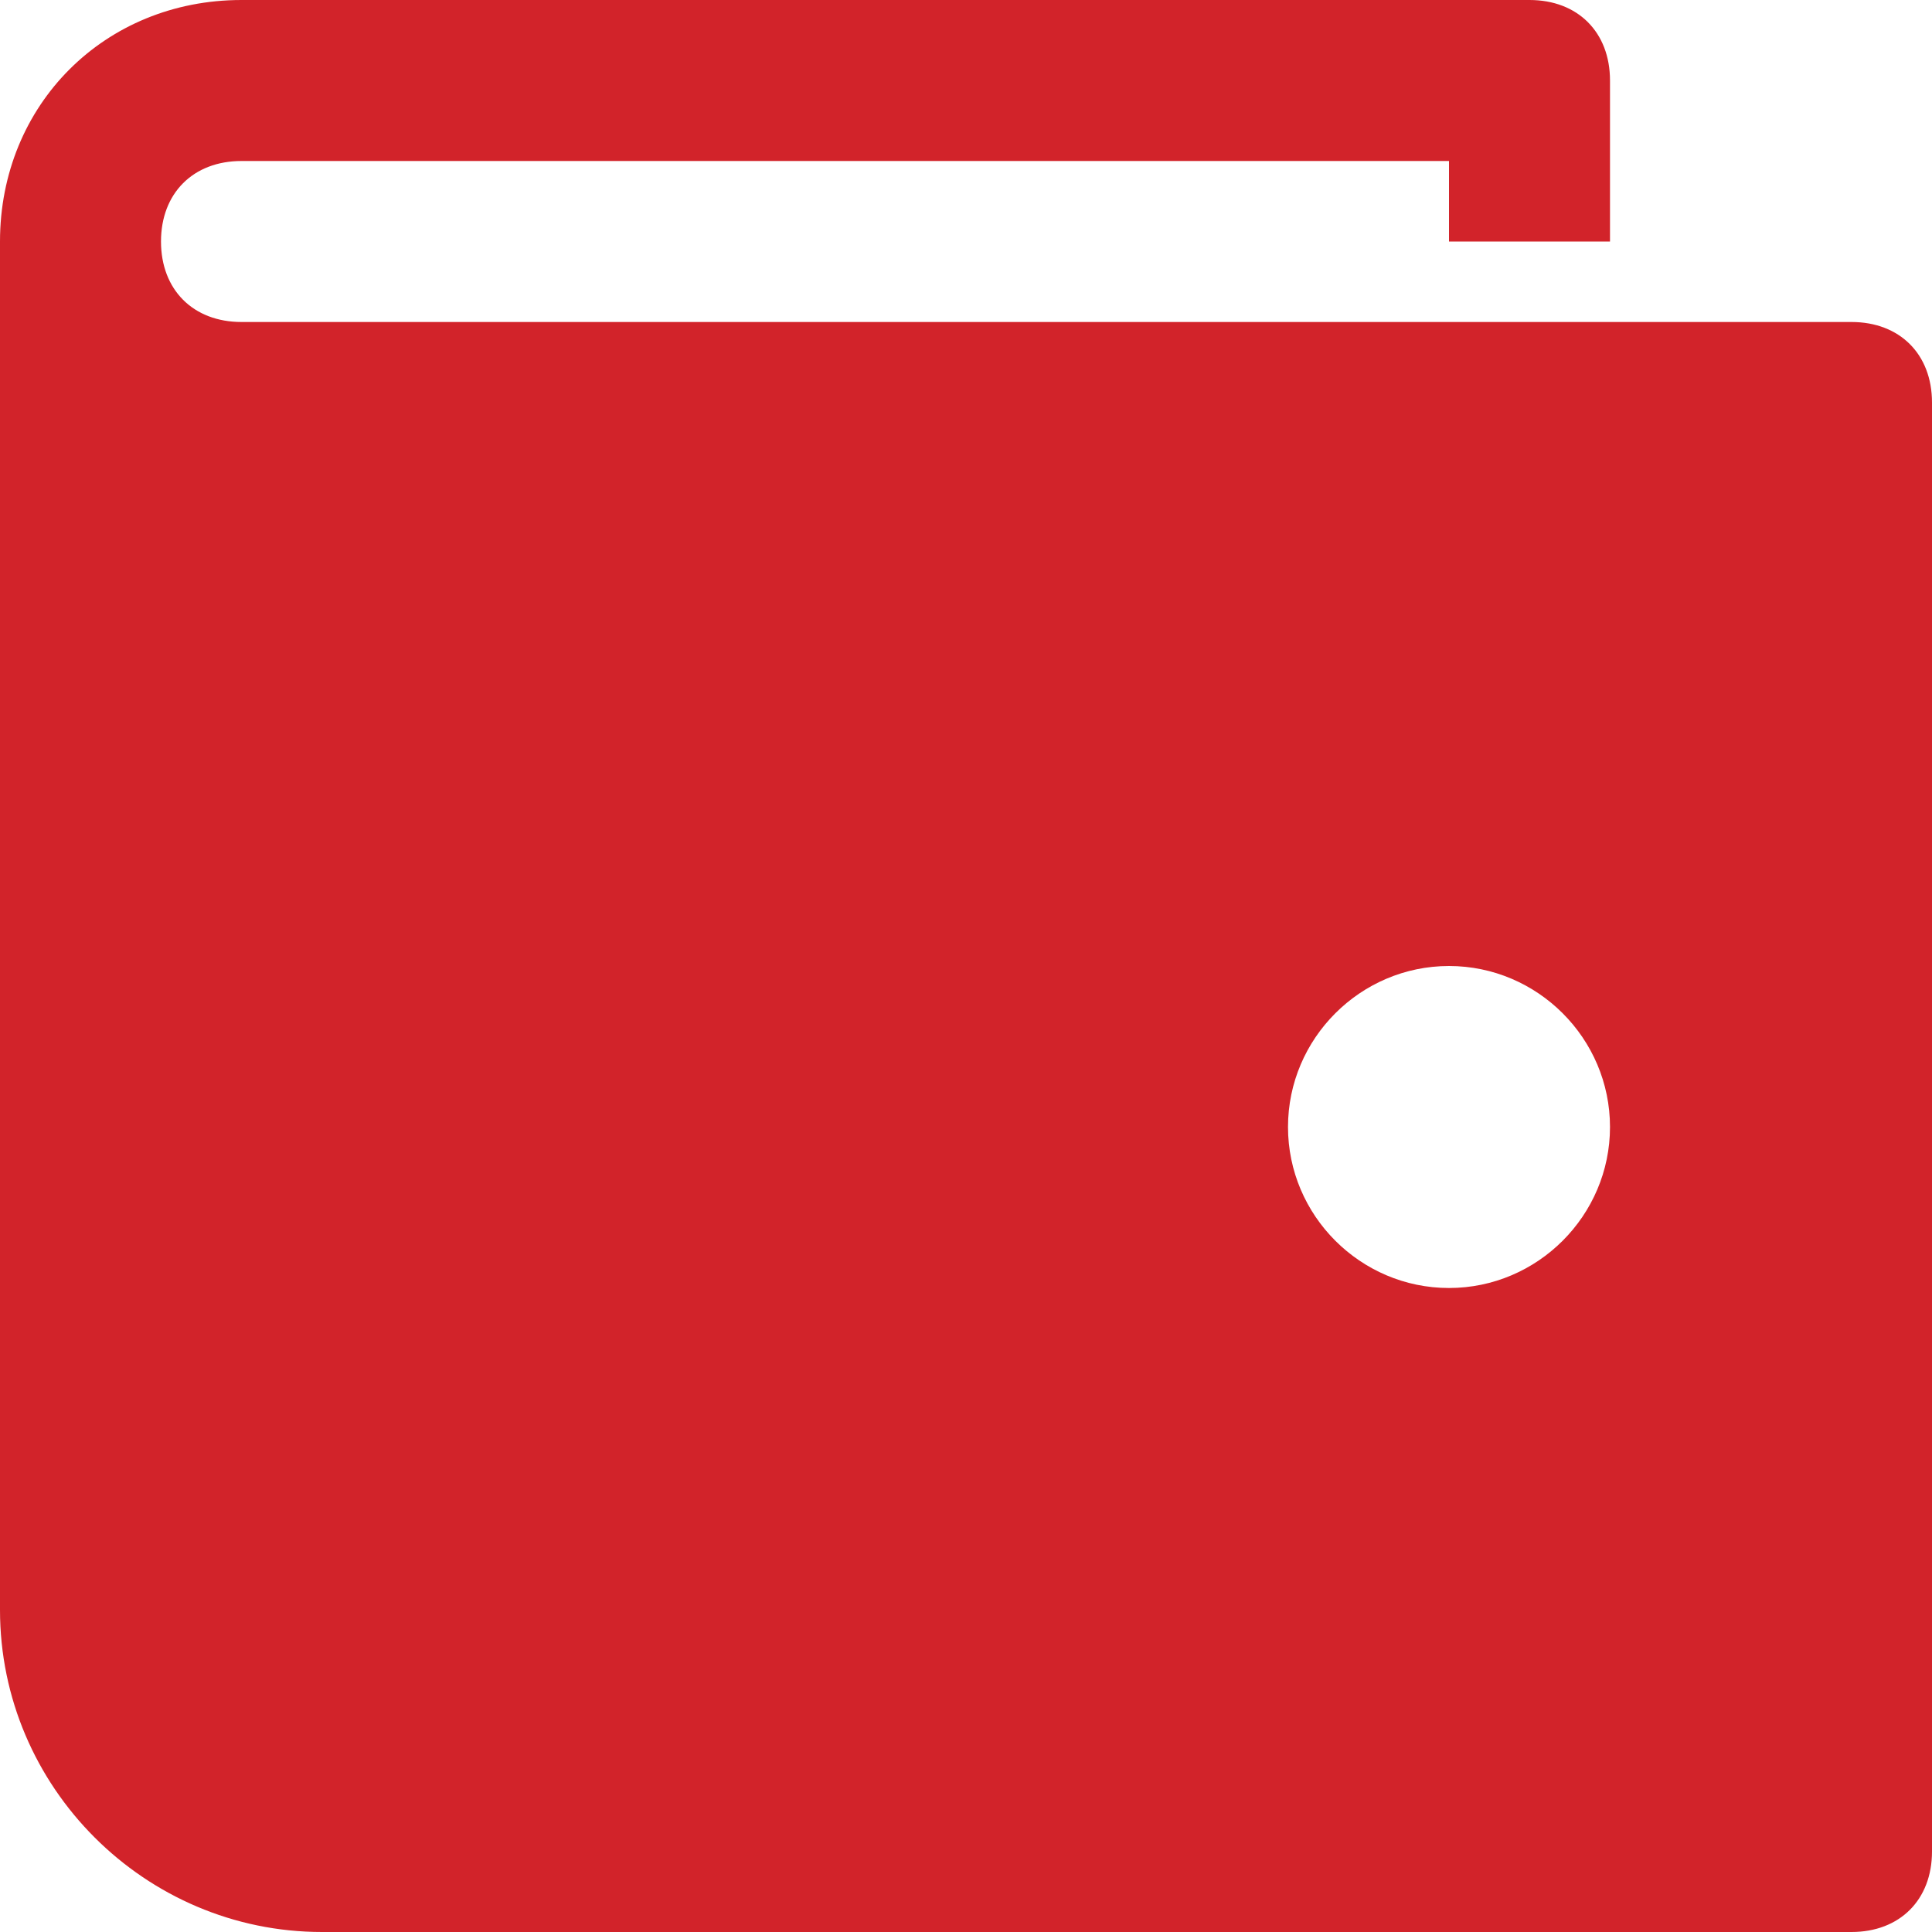 <?xml version="1.0" encoding="utf-8"?>
<!-- Generator: Adobe Illustrator 21.1.0, SVG Export Plug-In . SVG Version: 6.00 Build 0)  -->
<svg version="1.1" id="Layer_1" xmlns="http://www.w3.org/2000/svg" xmlns:xlink="http://www.w3.org/1999/xlink" x="0px" y="0px"
	 viewBox="0 0 24 24" style="enable-background:new 0 0 24 24;" xml:space="preserve">
<style type="text/css">
	.st0{fill:#D2232A;}
</style>
<g>
	<path class="st0" d="M23,4H4H3C2.4,4,2,3.6,2,3s0.4-1,1-1h15v1h2V1c0-0.6-0.4-1-1-1H3C1.3,0,0,1.3,0,3v17c0,2.2,1.8,4,4,4h19
		c0.6,0,1-0.4,1-1V5C24,4.4,23.6,4,23,4z M18,16c-1.1,0-2-0.9-2-2s0.9-2,2-2s2,0.9,2,2S19.1,16,18,16z"/>
</g>
</svg>
